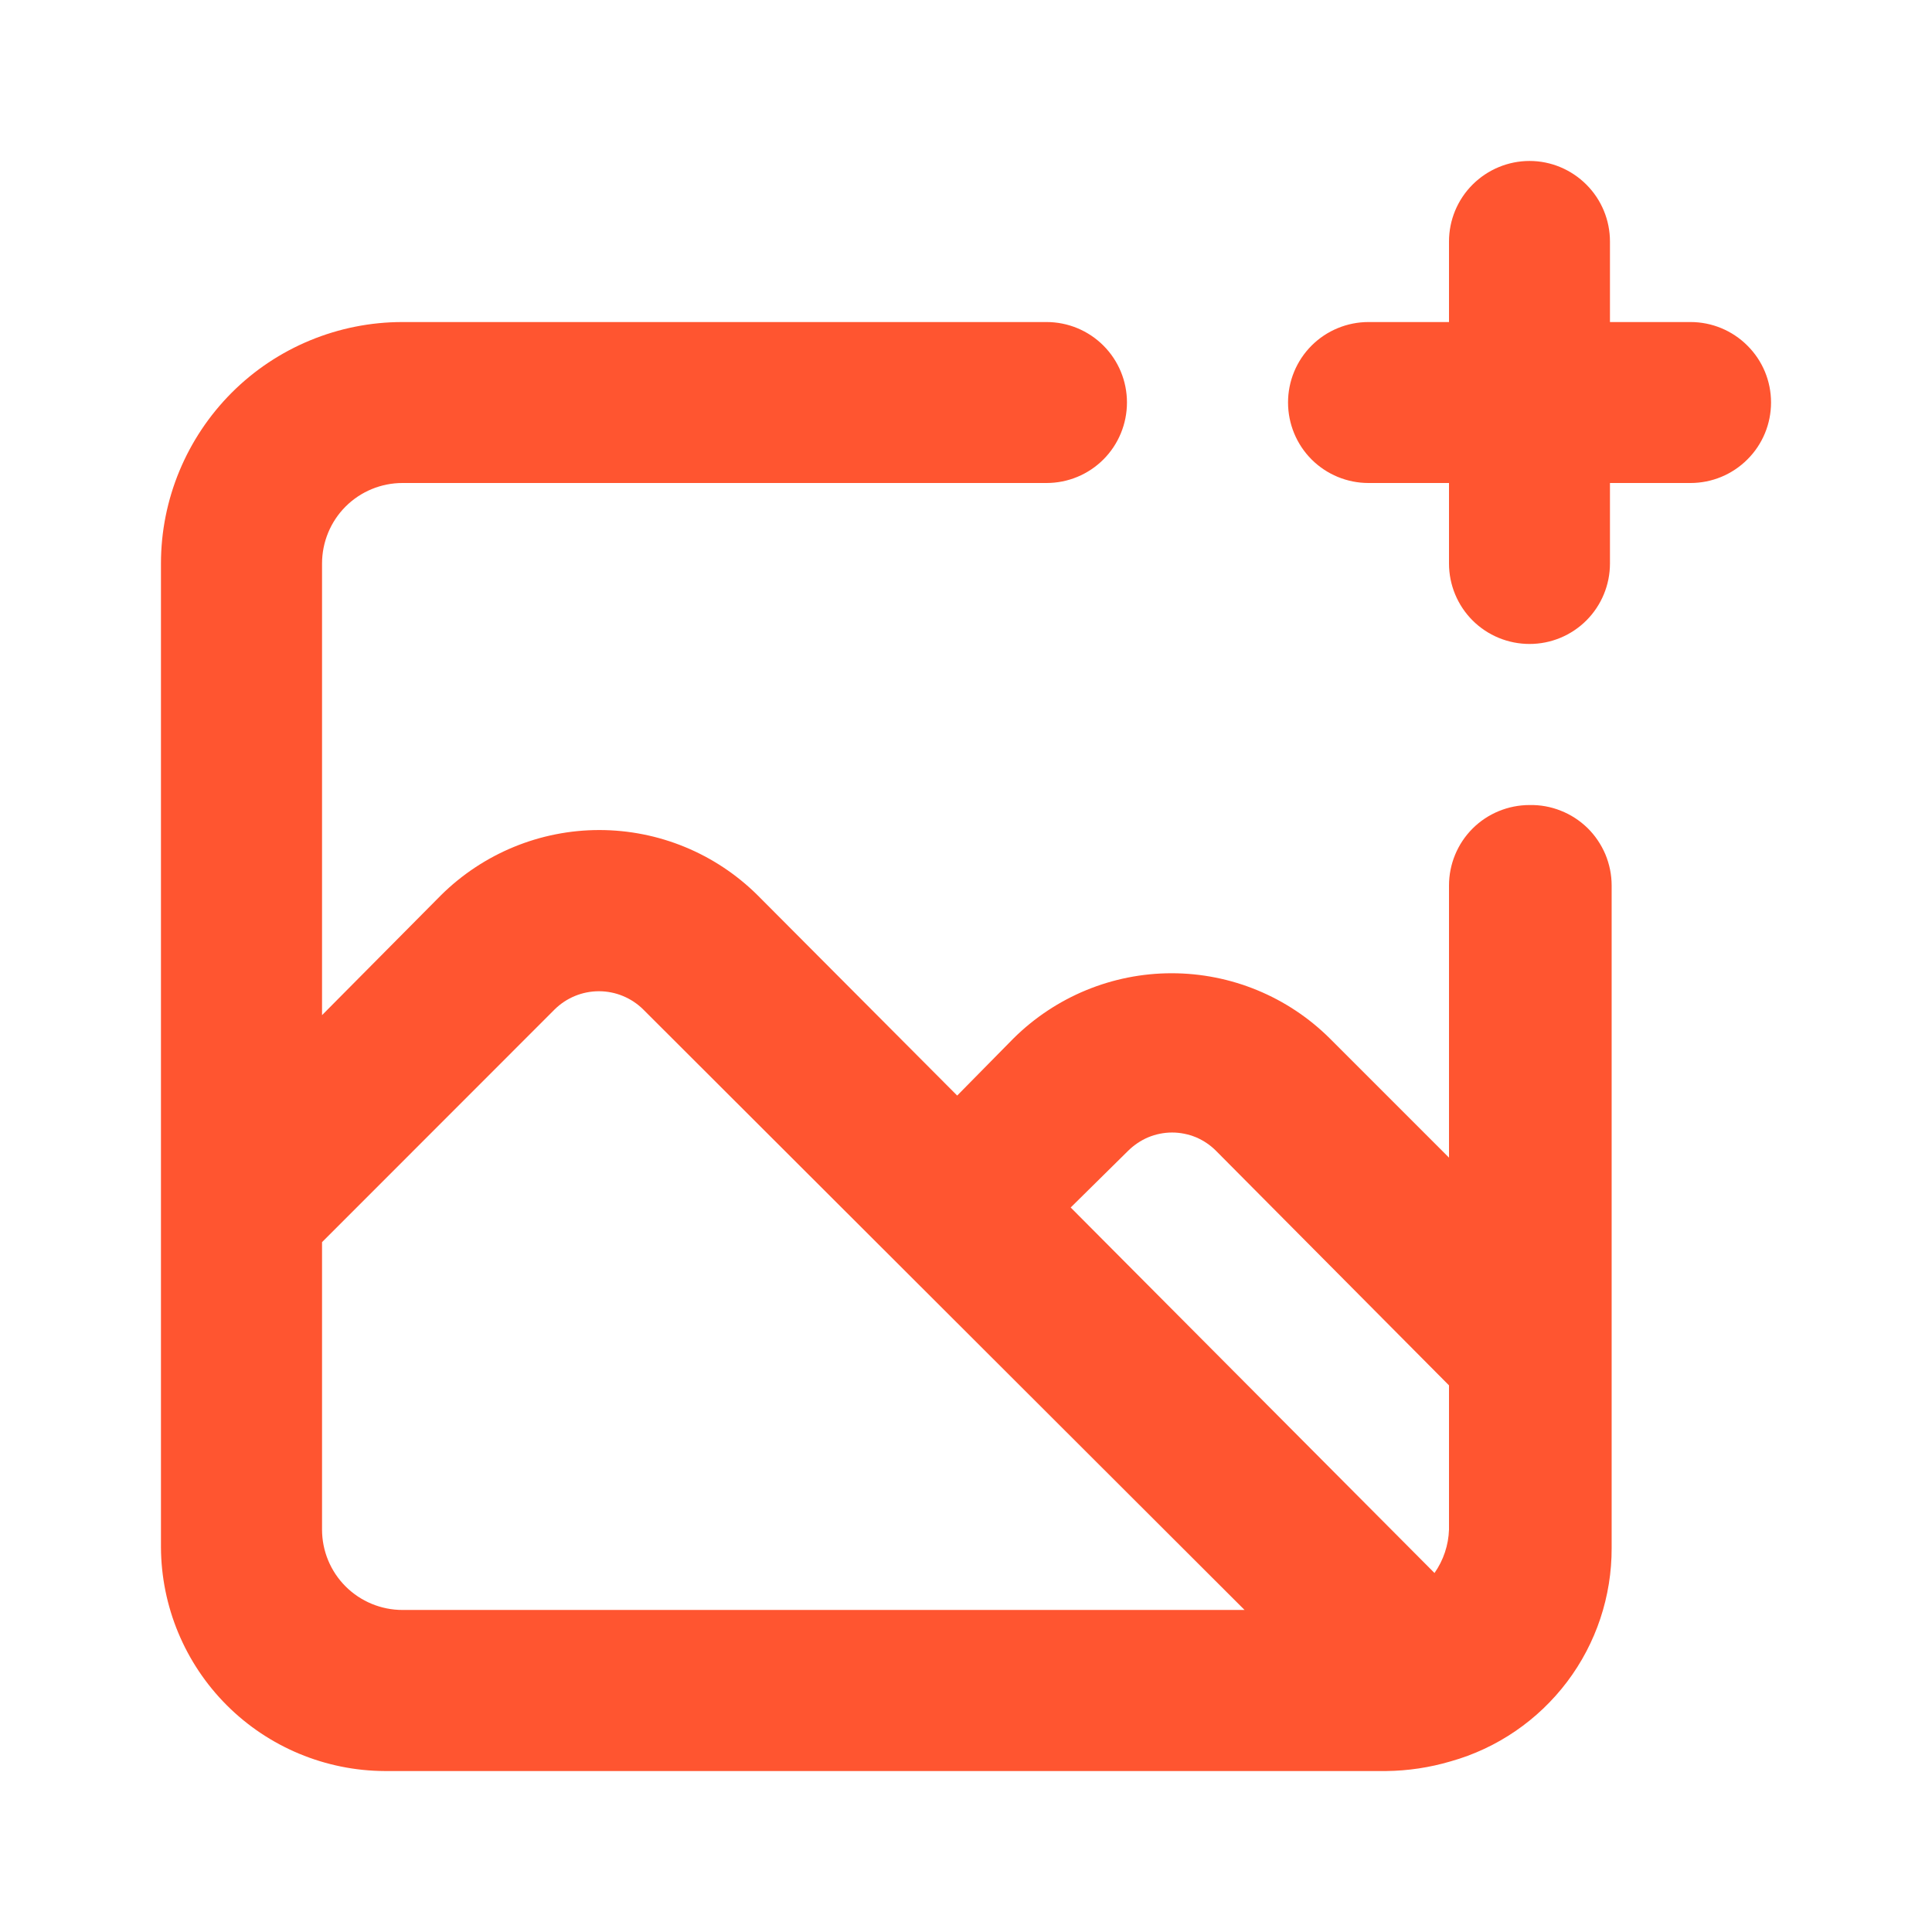 <svg width="16" height="16" viewBox="0 0 16 16" fill="none" xmlns="http://www.w3.org/2000/svg">
<path d="M12.667 6.667C12.49 6.667 12.32 6.737 12.195 6.862C12.07 6.987 12 7.157 12 7.333V9.587L11.013 8.6C10.665 8.254 10.194 8.06 9.703 8.06C9.213 8.06 8.742 8.254 8.393 8.6L7.927 9.073L6.273 7.413C5.925 7.068 5.454 6.874 4.963 6.874C4.473 6.874 4.002 7.068 3.653 7.413L2.667 8.407V4.667C2.667 4.49 2.737 4.32 2.862 4.195C2.987 4.07 3.157 4 3.333 4H8.667C8.844 4 9.013 3.93 9.138 3.805C9.263 3.68 9.333 3.51 9.333 3.333C9.333 3.156 9.263 2.987 9.138 2.862C9.013 2.737 8.844 2.667 8.667 2.667H3.333C2.803 2.667 2.294 2.877 1.919 3.252C1.544 3.628 1.333 4.136 1.333 4.667V12.813C1.335 13.304 1.531 13.775 1.878 14.122C2.225 14.469 2.696 14.665 3.187 14.667H11.48C11.661 14.665 11.84 14.638 12.013 14.587C12.398 14.479 12.737 14.247 12.978 13.928C13.219 13.609 13.348 13.22 13.347 12.82V7.333C13.347 7.245 13.329 7.157 13.295 7.075C13.26 6.993 13.21 6.919 13.147 6.857C13.083 6.795 13.008 6.746 12.926 6.714C12.844 6.681 12.755 6.665 12.667 6.667ZM3.333 13.333C3.157 13.333 2.987 13.263 2.862 13.138C2.737 13.013 2.667 12.844 2.667 12.667V10.287L4.593 8.36C4.691 8.263 4.823 8.209 4.96 8.209C5.097 8.209 5.229 8.263 5.327 8.36L10.307 13.333H3.333ZM12 12.667C11.996 12.796 11.954 12.921 11.88 13.027L8.867 10L9.34 9.533C9.388 9.485 9.445 9.446 9.508 9.419C9.571 9.393 9.638 9.379 9.707 9.379C9.775 9.379 9.843 9.393 9.906 9.419C9.969 9.446 10.026 9.485 10.073 9.533L12 11.473V12.667ZM14 2.667H13.333V2C13.333 1.823 13.263 1.654 13.138 1.529C13.013 1.404 12.844 1.333 12.667 1.333C12.49 1.333 12.32 1.404 12.195 1.529C12.07 1.654 12 1.823 12 2V2.667H11.333C11.157 2.667 10.987 2.737 10.862 2.862C10.737 2.987 10.667 3.156 10.667 3.333C10.667 3.51 10.737 3.68 10.862 3.805C10.987 3.93 11.157 4 11.333 4H12V4.667C12 4.843 12.07 5.013 12.195 5.138C12.32 5.263 12.49 5.333 12.667 5.333C12.844 5.333 13.013 5.263 13.138 5.138C13.263 5.013 13.333 4.843 13.333 4.667V4H14C14.177 4 14.346 3.93 14.471 3.805C14.597 3.68 14.667 3.51 14.667 3.333C14.667 3.156 14.597 2.987 14.471 2.862C14.346 2.737 14.177 2.667 14 2.667Z" fill="#FF5530"/>
</svg>
